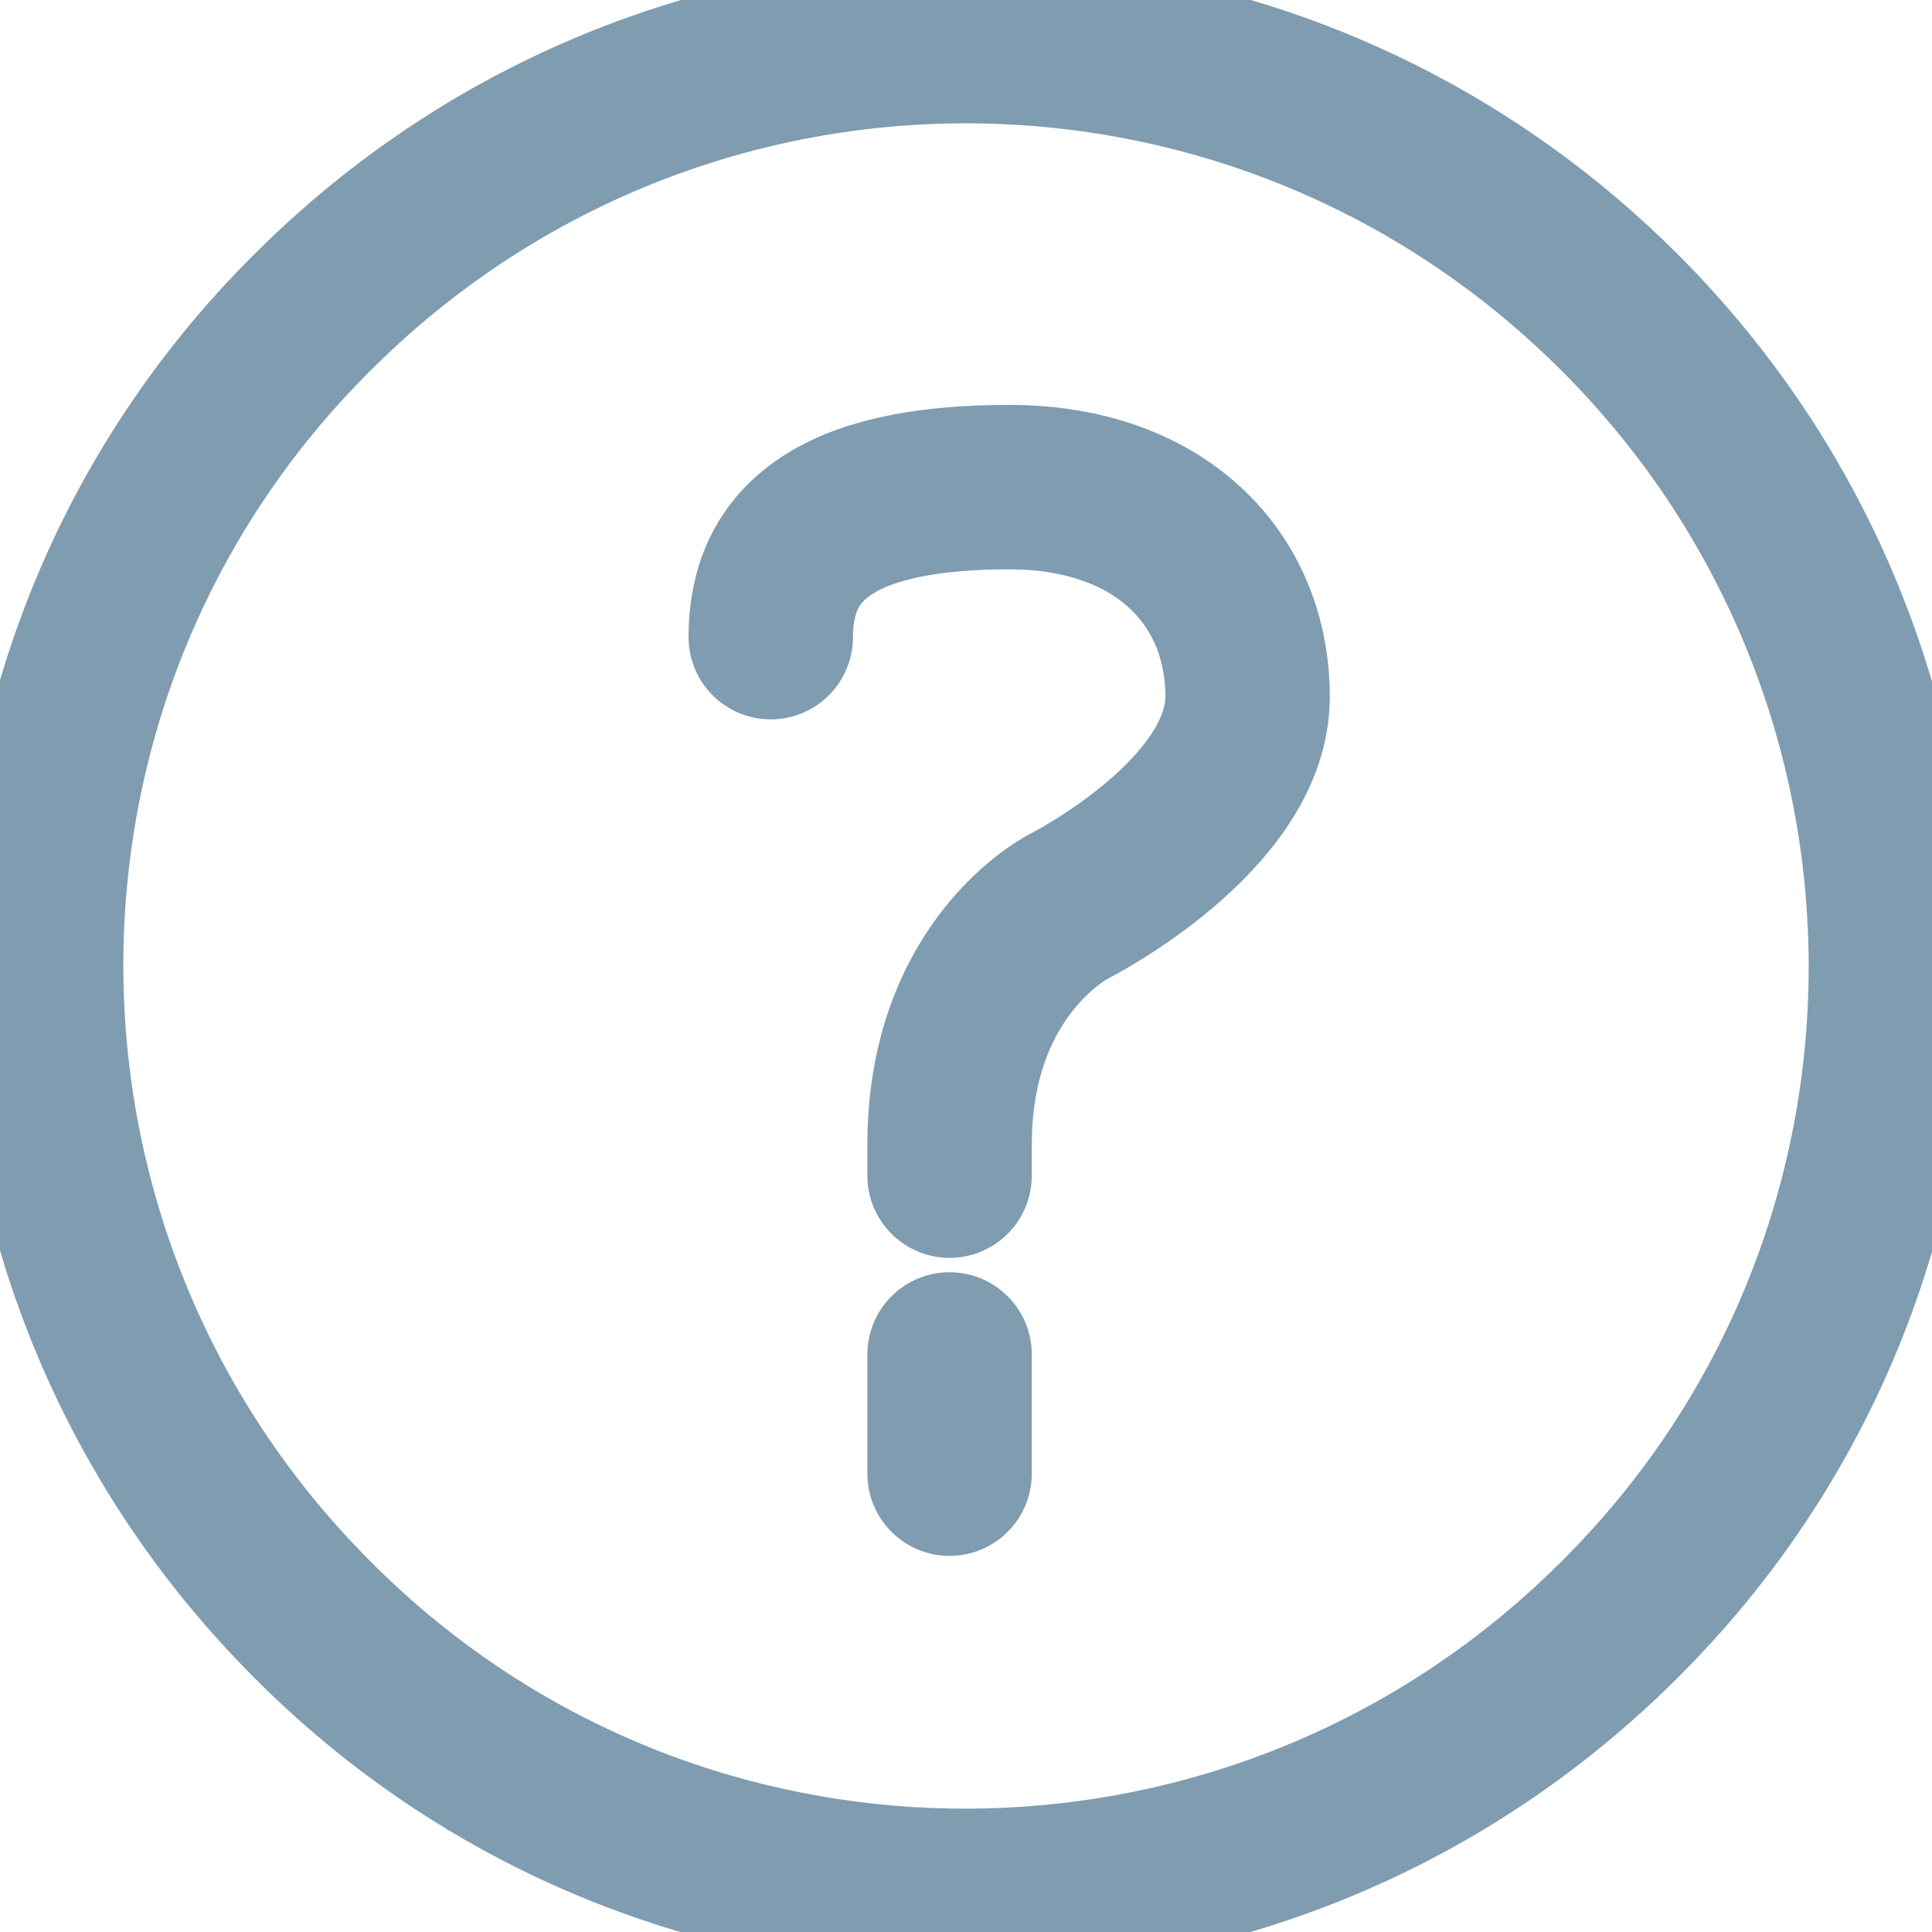 <?xml version="1.0" encoding="UTF-8" standalone="no"?>
<!-- Generator: Adobe Illustrator 19.1.0, SVG Export Plug-In . SVG Version: 6.00 Build 0)  -->

<svg
   xmlns:dc="http://purl.org/dc/elements/1.1/"
   xmlns:cc="http://creativecommons.org/ns#"
   xmlns:rdf="http://www.w3.org/1999/02/22-rdf-syntax-ns#"
   xmlns:svg="http://www.w3.org/2000/svg"
   xmlns="http://www.w3.org/2000/svg"
   xmlns:sodipodi="http://sodipodi.sourceforge.net/DTD/sodipodi-0.dtd"
   xmlns:inkscape="http://www.inkscape.org/namespaces/inkscape"
   version="1.1"
   id="Layer_1"
   x="0px"
   y="0px"
   viewBox="0 0 94 94"
   style="enable-background:new 0 0 94 94;"
   xml:space="preserve"
   sodipodi:docname="nav-terms.svg"
   inkscape:version="0.92.3 (2405546, 2018-03-11)"><defs
   id="defs15" /><sodipodi:namedview
   pagecolor="#ffffff"
   bordercolor="#666666"
   borderopacity="1"
   objecttolerance="10"
   gridtolerance="10"
   guidetolerance="10"
   inkscape:pageopacity="0"
   inkscape:pageshadow="2"
   inkscape:window-width="1306"
   inkscape:window-height="976"
   id="namedview13"
   showgrid="false"
   inkscape:zoom="5.0212766"
   inkscape:cx="45.928713"
   inkscape:cy="51.015072"
   inkscape:window-x="0"
   inkscape:window-y="0"
   inkscape:window-maximized="0"
   inkscape:current-layer="g10" />
<style
   type="text/css"
   id="style2">
	.st0{fill:none;stroke:#003b64;stroke-width:2;stroke-linecap:round;stroke-linejoin:round;stroke-miterlimit:10;}
</style>
<g
   id="g10">
	<path
   class="st0"
   d="m 78.8,15.2 c 17.6,17.6 17.6,46.1 0,63.6 -1.412,1.412 -2.893,2.71 -4.434,3.895 C 56.699,96.287 31.296,94.988 15.2,78.8 -2.4,61.2 -2.4,32.7 15.2,15.2 25.7,4.7 40.044,0.464 53.646,2.493 62.843,3.864 71.7,8.1 78.8,15.2 Z"
   id="path4"
   inkscape:connector-curvature="0"
   style="fill:none;stroke:#003b64;stroke-width:8;stroke-linecap:round;stroke-linejoin:round;stroke-miterlimit:10;stroke-opacity:0.502;stroke-dasharray:none"
   sodipodi:nodetypes="scsccss" />
	<line
   class="st0"
   x1="46.2"
   y1="65.9"
   x2="46.2"
   y2="71.7"
   id="line6"
   style="stroke:#003b64;stroke-opacity:0.502;stroke-width:8;stroke-miterlimit:10;stroke-dasharray:none" />
	<path
   class="st0"
   d="M37.5,31c0-4.4,2.9-7.3,11.6-7.3c7.3,0,11.6,4.4,11.6,10.2S52,44.1,52,44.1s-5.8,2.9-5.8,11.6v1.5"
   id="path8"
   style="stroke:#003b64;stroke-opacity:0.502;stroke-width:8;stroke-miterlimit:10;stroke-dasharray:none" />
</g>
</svg>